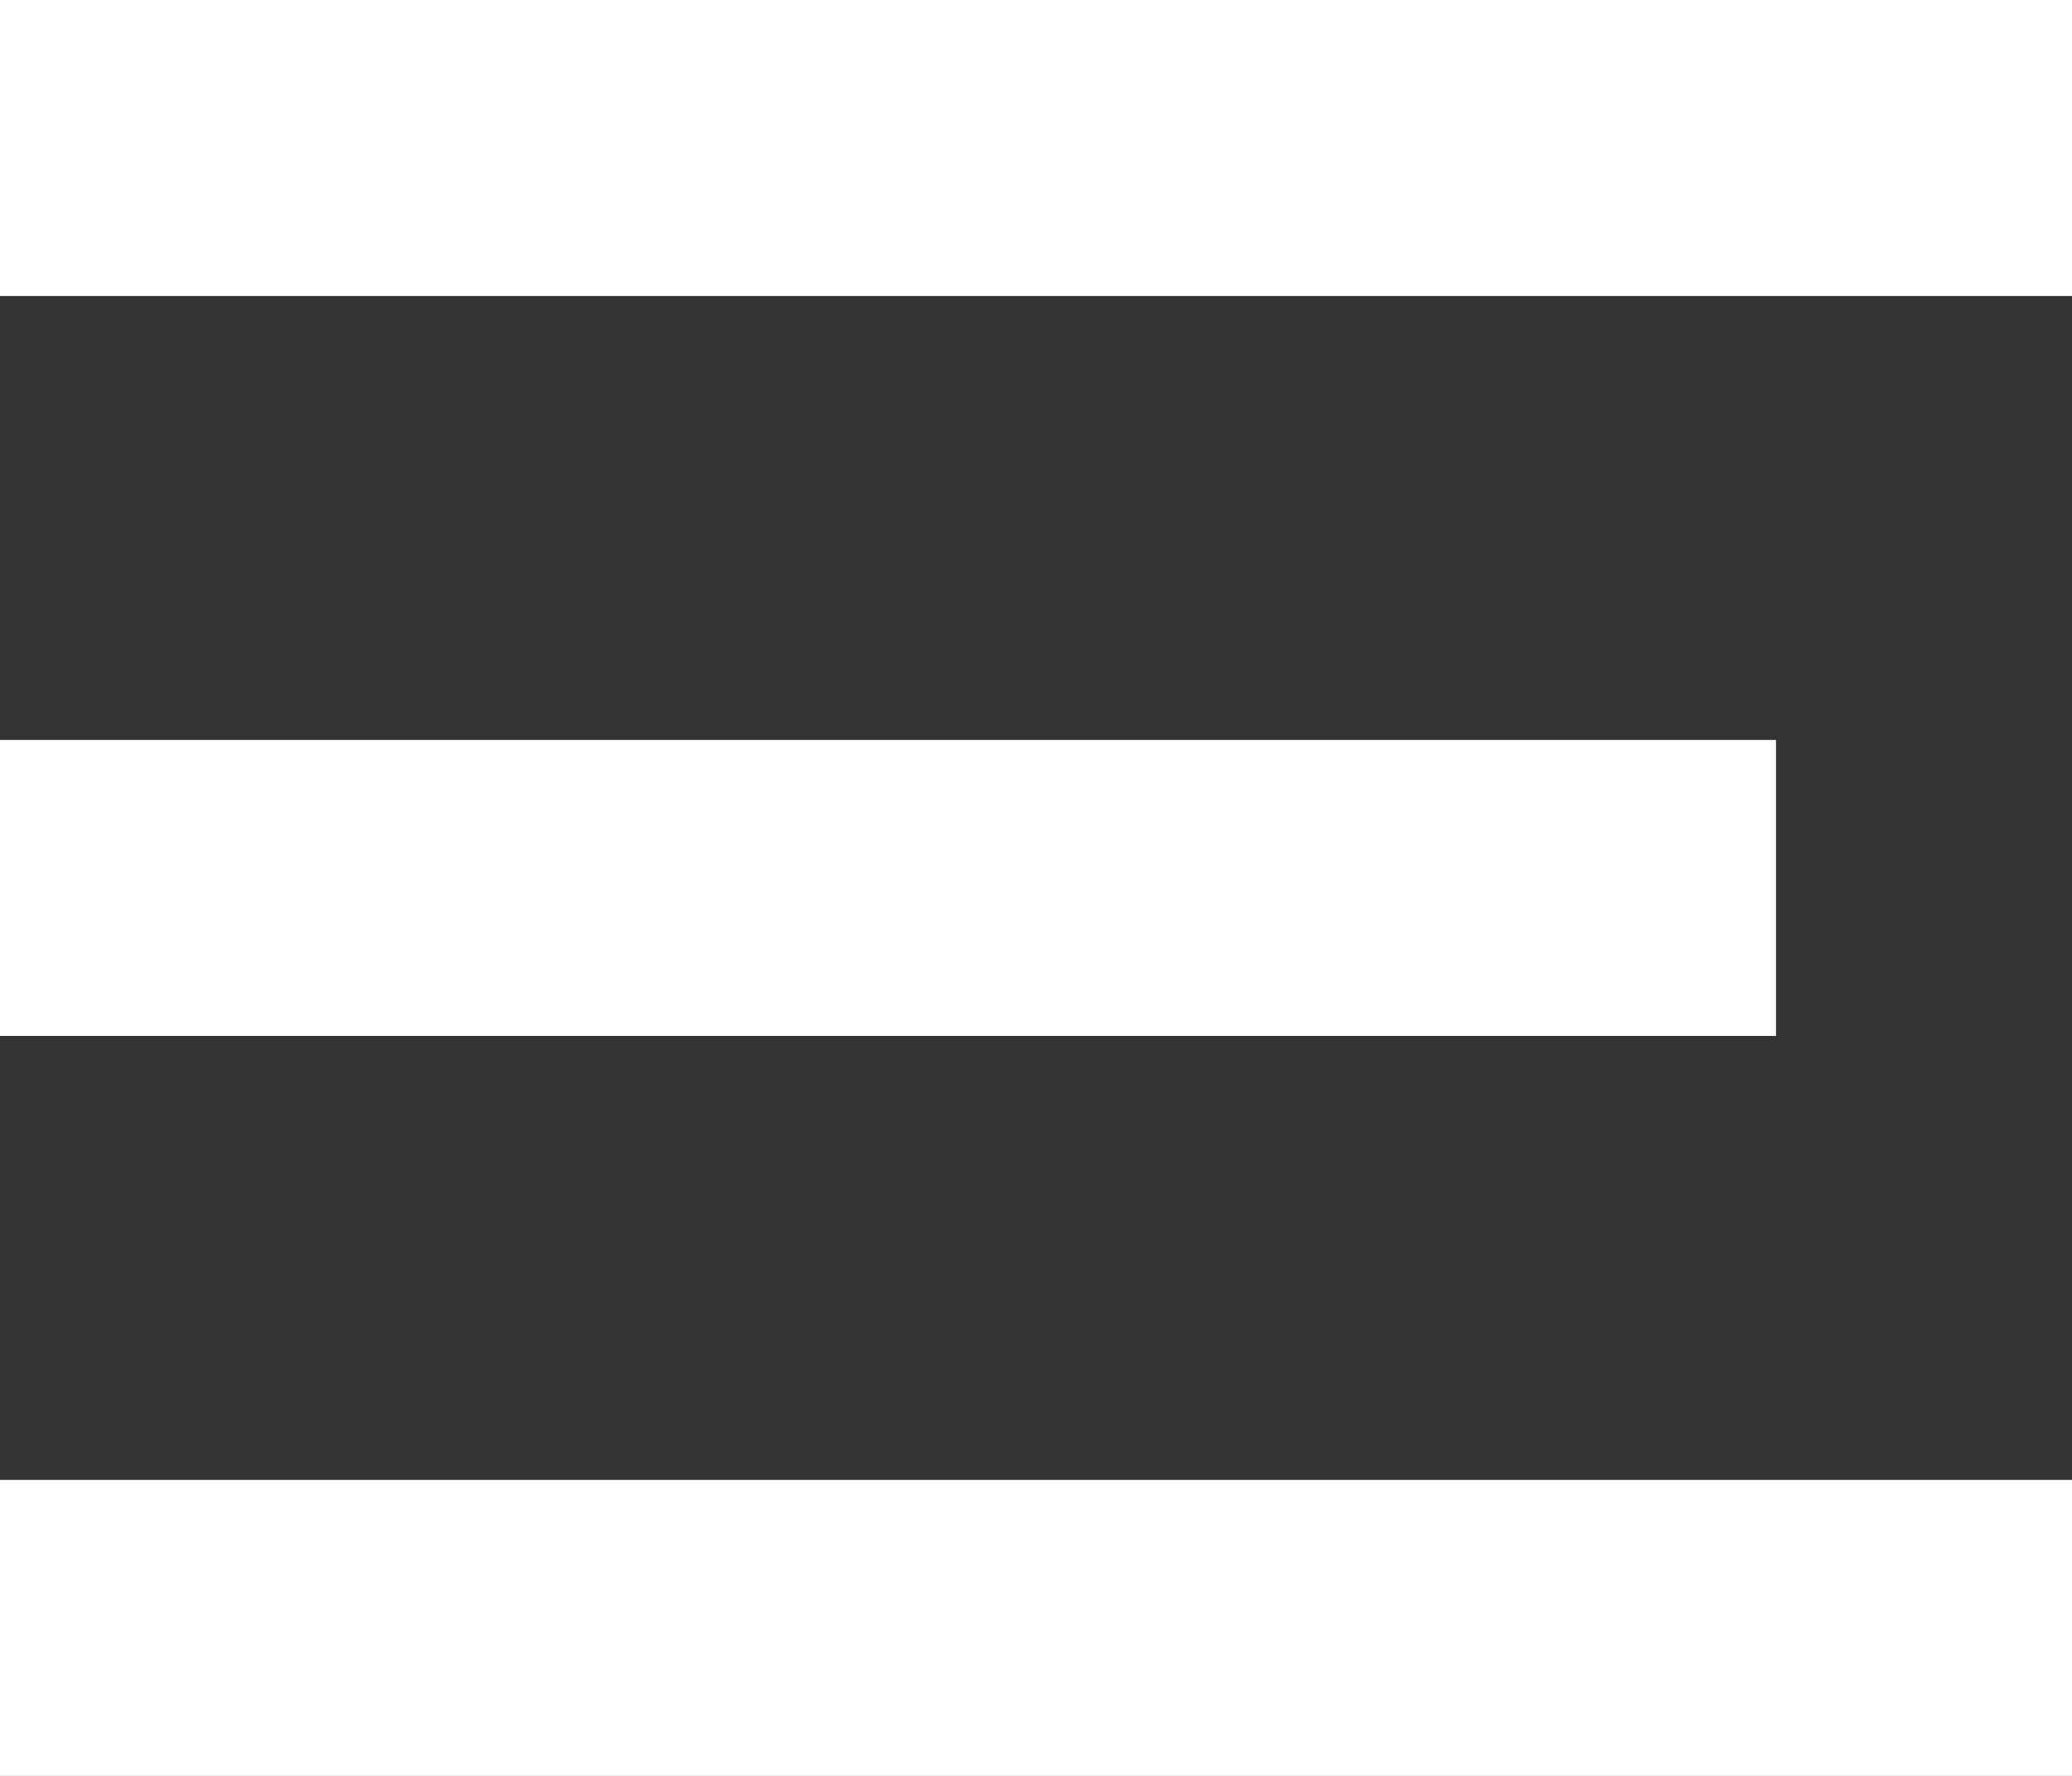 <svg width="28" height="24" viewBox="0 0 28 24" fill="none" xmlns="http://www.w3.org/2000/svg">
<rect x="0" y="0" width="28" height="24" fill="#333333" stroke="none"/>
<rect y="10" width="24" height="4" fill="white"/>
<rect y="20" width="28" height="4" fill="white"/>
<rect width="28" height="4" fill="white"/>
</svg>
